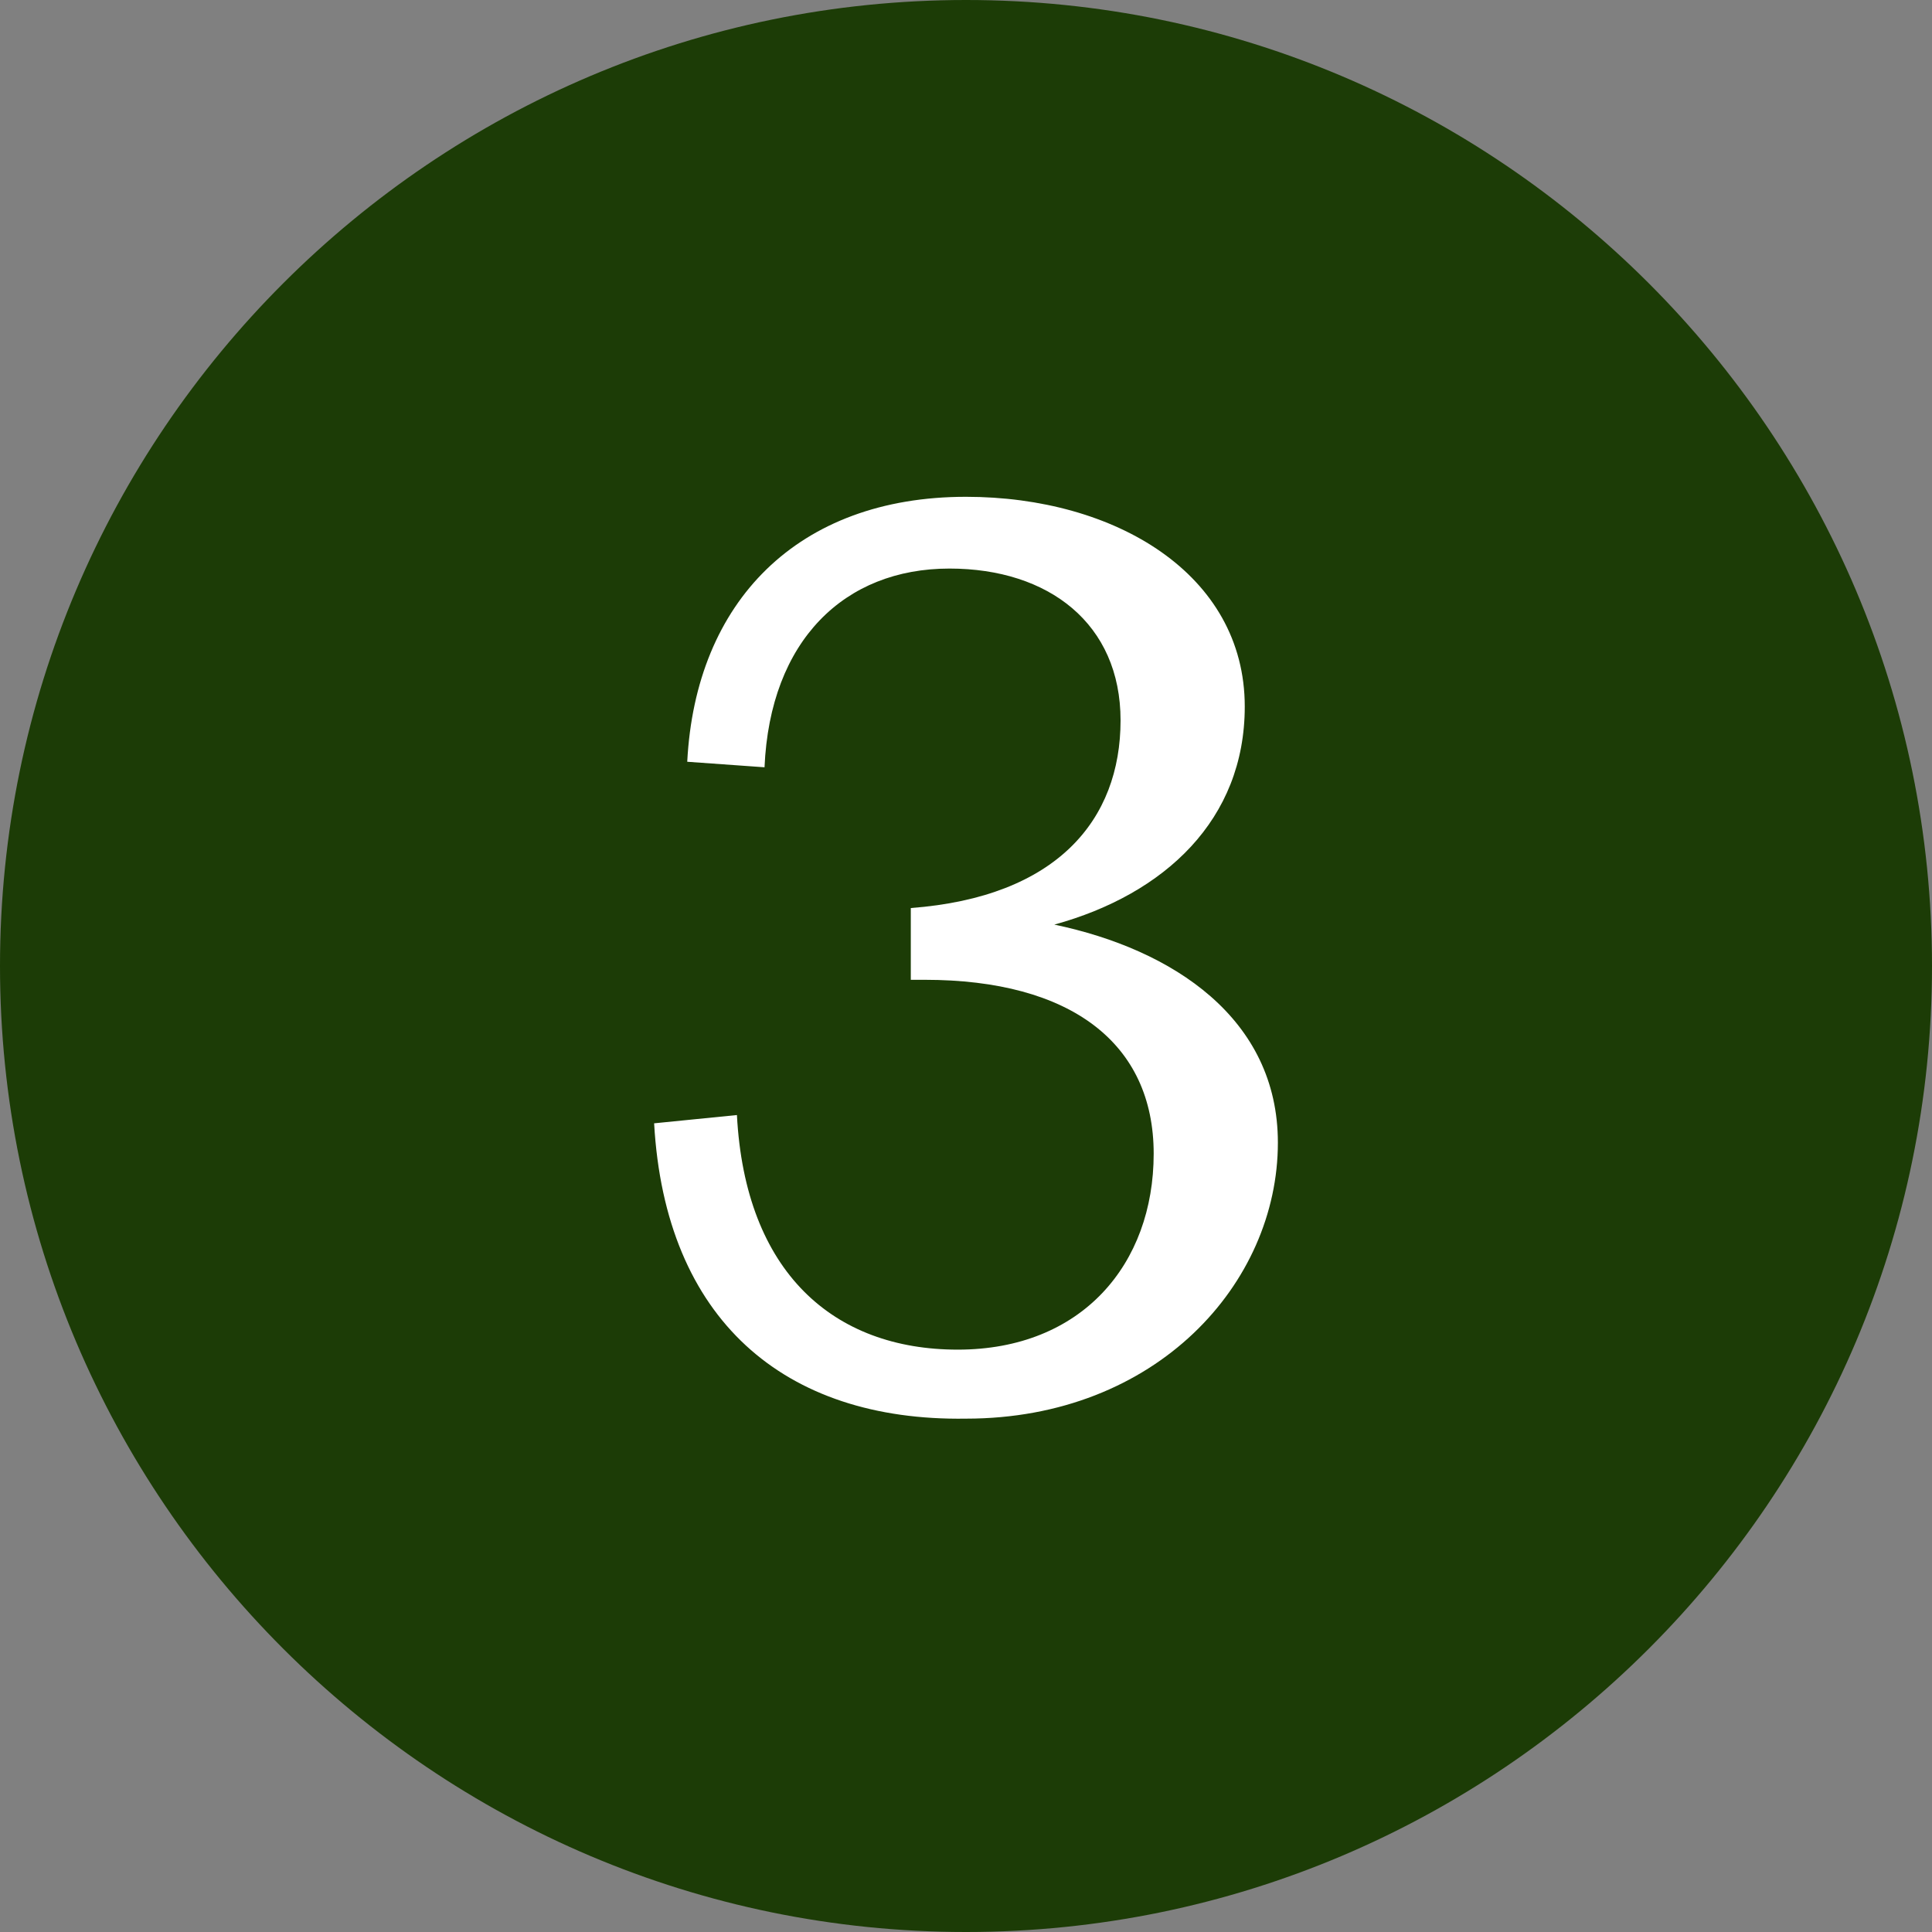 <!--?xml version="1.0" encoding="utf-8"?-->
<!-- Generator: Adobe Illustrator 27.2.0, SVG Export Plug-In . SVG Version: 6.00 Build 0)  -->
<svg xml:space="preserve" style="enable-background:new 0 0 70 70;" viewBox="0 0 70 70" y="0px" x="0px" xmlns:xlink="http://www.w3.org/1999/xlink" xmlns="http://www.w3.org/2000/svg" id="Layer_1" version="1.1">
<rect x="0" y="0" width="70" height="70" fill="#808080" stroke="none"/>
<style type="text/css">
	.st0{fill:#1C3C06;}
	.st1{enable-background:new    ;}
	.st2{fill:#FFFFFF;}
</style>
<g transform="translate(-686 -1462)" id="Group_21044">
	<path d="M721,1462c19.3,0,35,15.7,35,35s-15.7,35-35,35s-35-15.7-35-35S701.7,1462,721,1462z" class="st0" id="Path_53162"></path>
	<g class="st1">
		<path d="M709.7,1502.7l3-0.3c0.3,5.7,3.5,8.5,8,8.5c4.5,0,7.1-3.1,7.1-7.1s-3-6.3-8.3-6.3H719v-2.6
			c5.3-0.4,7.6-3.2,7.6-6.8c0-3.5-2.6-5.5-6.2-5.5c-3.8,0-6.5,2.6-6.7,7.2l-2.8-0.2c0.3-5.8,4-9.6,10.1-9.6c5.4,0,10.1,2.8,10.1,7.6
			c0,4.1-2.9,6.8-6.9,7.9c4.3,0.9,8.1,3.4,8.1,7.9c0,5.1-4.4,10-11.3,10C714.4,1513.5,710.1,1509.8,709.7,1502.7z" class="st2"></path>
	</g>
</g>
</svg>

